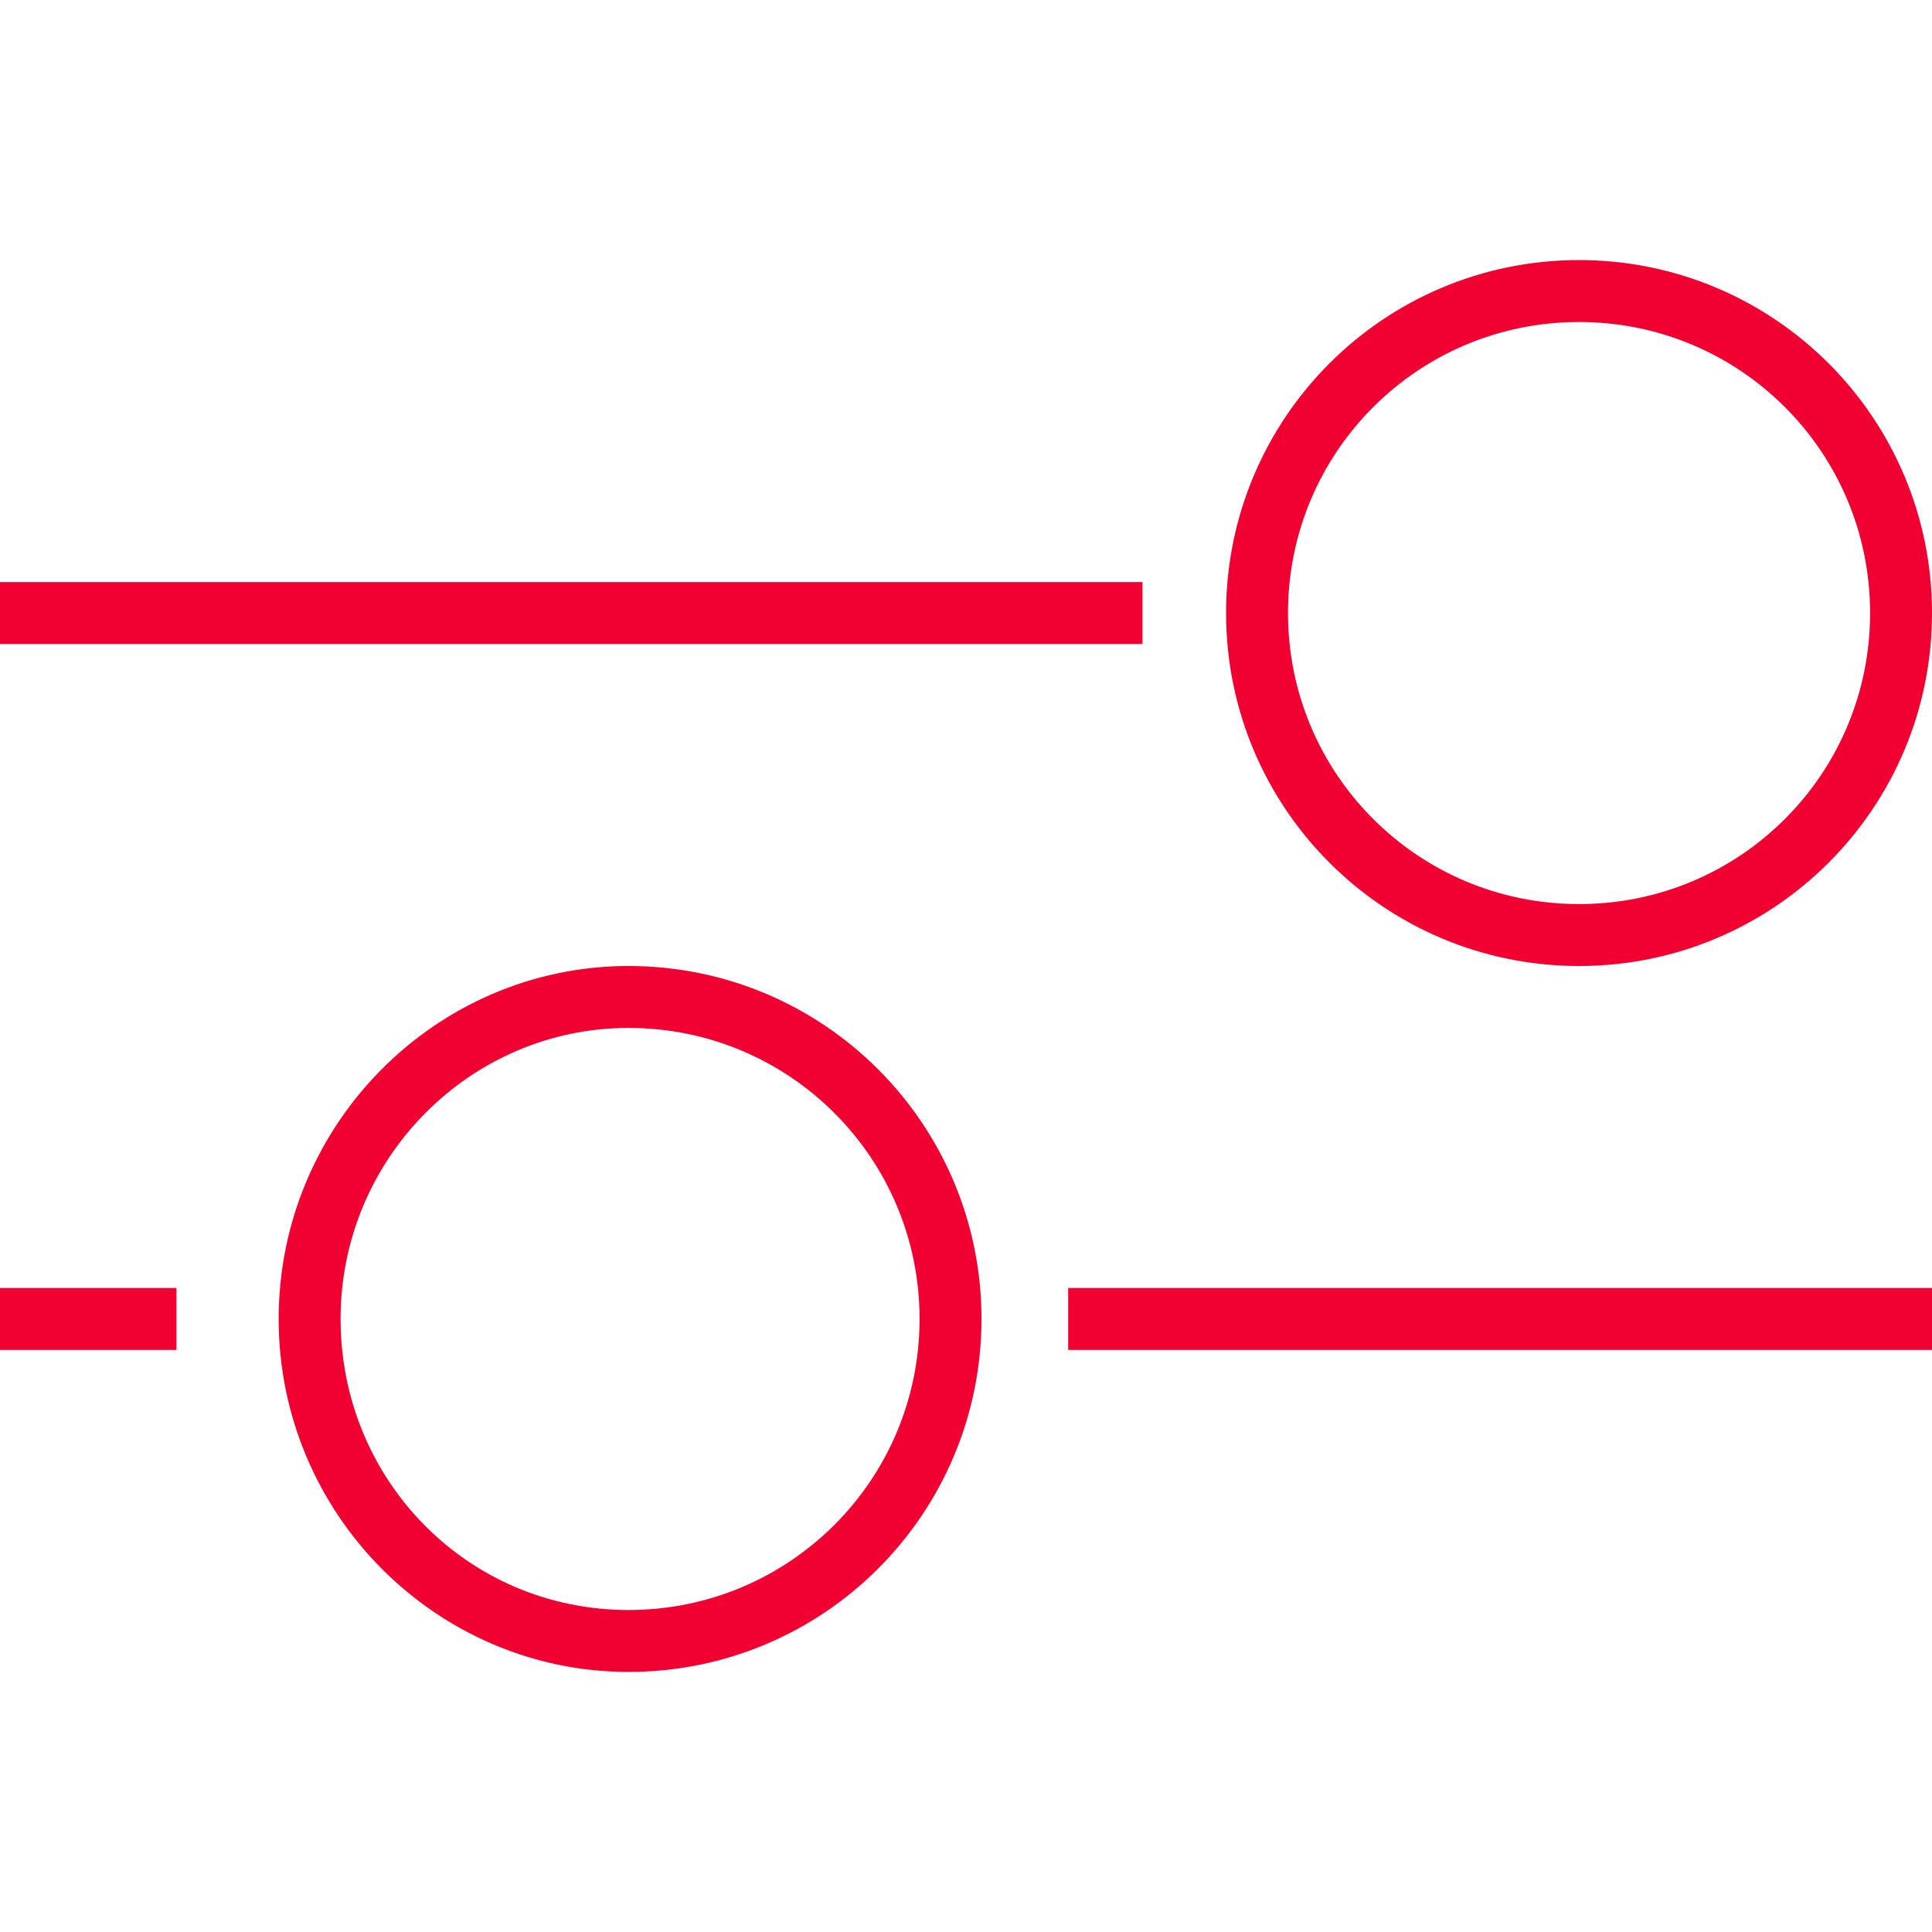 <?xml version="1.0" encoding="utf-8"?>
<!-- Generator: Adobe Illustrator 25.2.0, SVG Export Plug-In . SVG Version: 6.00 Build 0)  -->
<svg version="1.1" id="ICONS" xmlns="http://www.w3.org/2000/svg" xmlns:xlink="http://www.w3.org/1999/xlink" x="0px" y="0px"
	 viewBox="0 0 62.4 62.4" style="enable-background:new 0 0 62.4 62.4;" xml:space="preserve">
<style type="text/css">
	.st0{fill:#F10032;}
</style>
<g>
	<g>
		<rect y="18.8" class="st0" width="36.9" height="2"/>
	</g>
	<g>
		<rect y="41.6" class="st0" width="5.7" height="2"/>
	</g>
	<g>
		<path class="st0" d="M51,10.4c5.2,0,9.4,4.2,9.4,9.4s-4.2,9.4-9.4,9.4s-9.4-4.2-9.4-9.4S45.8,10.4,51,10.4 M51,8.4
			c-6.3,0-11.4,5.1-11.4,11.4S44.7,31.2,51,31.2s11.4-5.1,11.4-11.4S57.3,8.4,51,8.4L51,8.4z"/>
	</g>
	<g>
		<rect x="34.5" y="41.6" class="st0" width="27.9" height="2"/>
	</g>
	<g>
		<path class="st0" d="M20.3,33.2c5.2,0,9.4,4.2,9.4,9.4S25.5,52,20.3,52S11,47.8,11,42.6S15.2,33.2,20.3,33.2 M20.3,31.2
			C14.1,31.2,9,36.3,9,42.6C9,48.9,14.1,54,20.3,54c6.3,0,11.4-5.1,11.4-11.4C31.7,36.3,26.6,31.2,20.3,31.2L20.3,31.2z"/>
	</g>
</g>
</svg>

